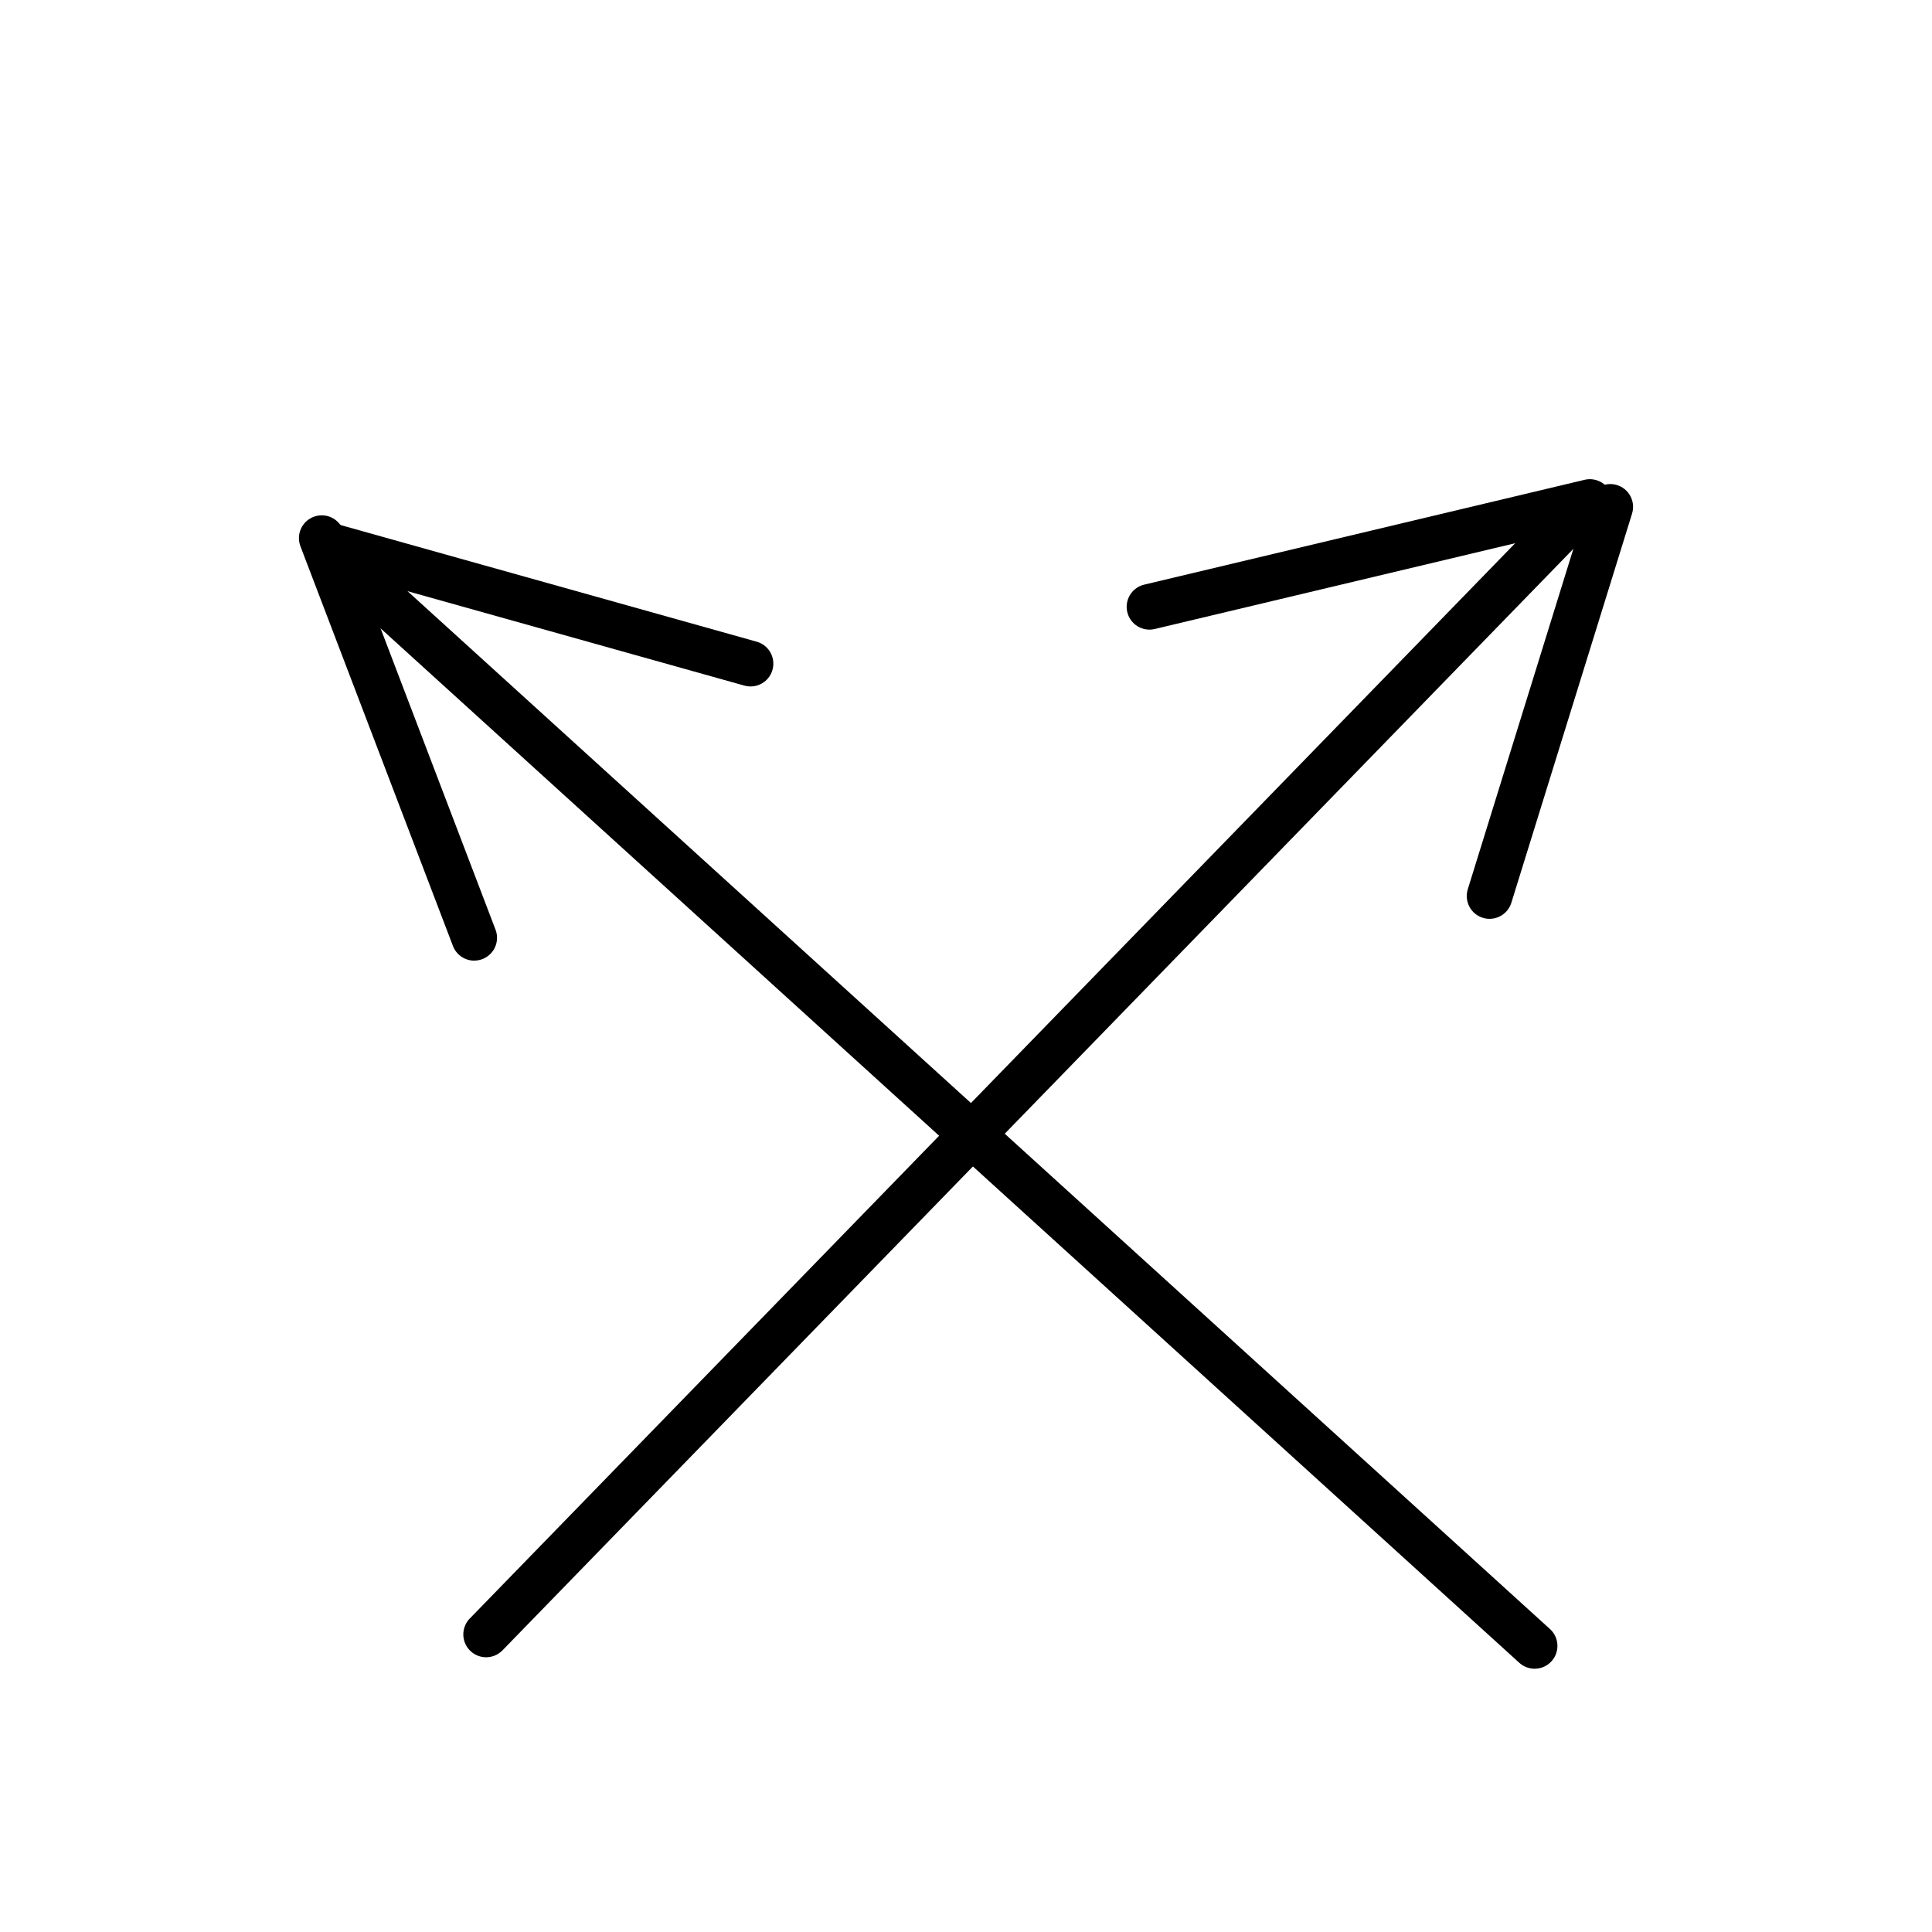 <?xml version="1.0" encoding="UTF-8"?>
<!-- Uploaded to: SVG Repo, www.svgrepo.com, Generator: SVG Repo Mixer Tools -->
<svg fill="#000000" width="800px" height="800px" version="1.1" viewBox="144 144 512 512" xmlns="http://www.w3.org/2000/svg">
 <g>
  <path d="m550.69 586.23c-1.5 0-2.949-0.559-4.059-1.57l-311.22-282.72c-2.461-2.246-2.641-6.066-0.398-8.535 2.242-2.469 6.059-2.656 8.531-0.418l311.21 282.72c1.852 1.68 2.477 4.324 1.574 6.656-0.898 2.332-3.141 3.867-5.641 3.867z"/>
  <path d="m272.83 583.19c-2.43-0.004-4.625-1.457-5.57-3.695-0.945-2.238-0.457-4.828 1.234-6.57l287.47-295.69c2.328-2.394 6.156-2.445 8.551-0.117 2.394 2.328 2.449 6.156 0.117 8.551l-287.47 295.69c-1.141 1.172-2.703 1.832-4.336 1.832z"/>
  <path d="m342.9 325.92c-0.555 0-1.102-0.078-1.633-0.227l-111.99-31.391c-1.551-0.422-2.871-1.449-3.664-2.852-0.793-1.398-0.996-3.059-0.559-4.609 0.434-1.551 1.469-2.863 2.871-3.648 1.406-0.781 3.066-0.973 4.613-0.531l111.99 31.391h0.004c2.906 0.816 4.766 3.652 4.356 6.644-0.41 2.992-2.965 5.219-5.984 5.223z"/>
  <path d="m269.68 398.58c-2.508 0-4.754-1.551-5.648-3.891l-40.414-105.92c-1.051-2.758 0.039-5.871 2.582-7.367 2.543-1.496 5.793-0.938 7.695 1.32l3.699 4.402h-0.004c1.523 1.816 1.848 4.359 0.82 6.5l36.914 96.754 0.004-0.004c0.707 1.859 0.457 3.945-0.672 5.586-1.129 1.637-2.988 2.613-4.977 2.617z"/>
  <path d="m448.62 310.86c-3.066-0.004-5.644-2.297-6-5.344-0.355-3.043 1.625-5.875 4.606-6.582l116.7-27.777v-0.004c3.246-0.77 6.508 1.234 7.277 4.481 0.773 3.25-1.23 6.508-4.477 7.281l-116.7 27.777c-0.461 0.109-0.934 0.168-1.406 0.168z"/>
  <path d="m538.75 387.5c-0.605 0-1.211-0.09-1.793-0.27-3.188-0.992-4.969-4.379-3.981-7.566l31.988-103.13c0.477-1.531 1.539-2.812 2.957-3.559s3.078-0.898 4.609-0.426c3.188 0.988 4.969 4.375 3.981 7.566l-31.988 103.13c-0.785 2.527-3.125 4.254-5.773 4.254z"/>
 </g>
</svg>